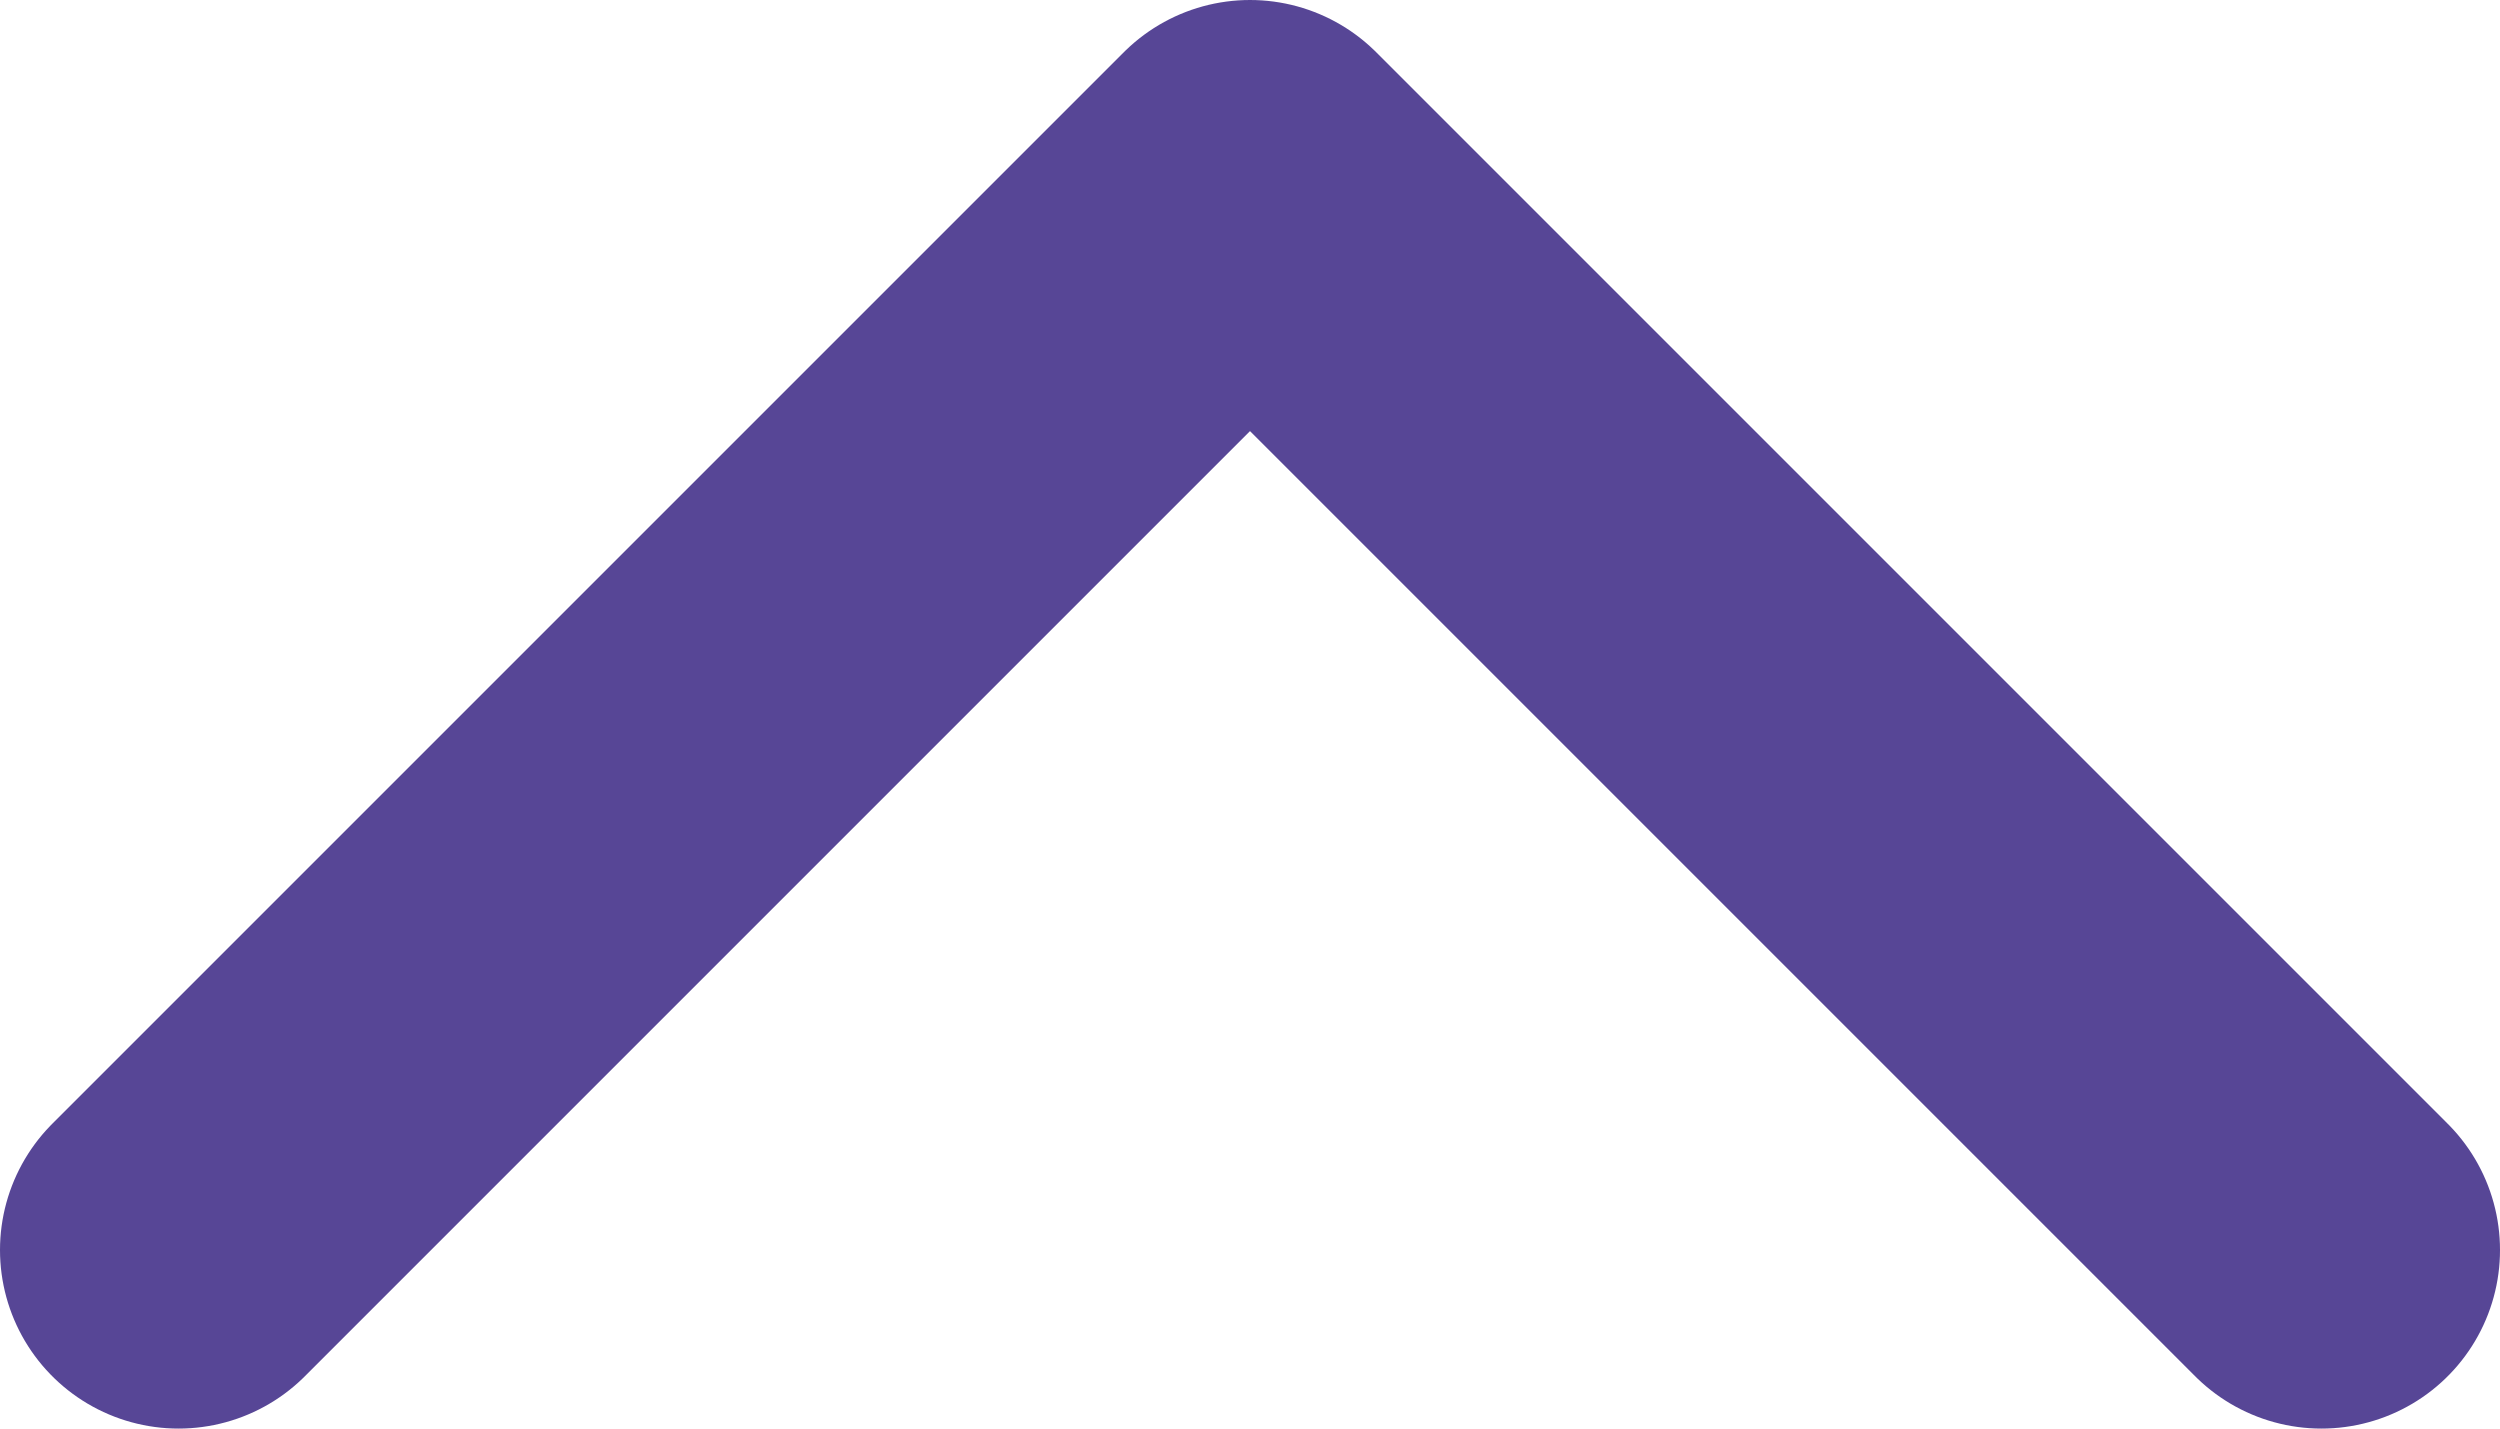 <svg width="14" height="8" viewBox="0 0 14 8" fill="none" xmlns="http://www.w3.org/2000/svg">
    <path d="M13 7L7 1L1 7" stroke="#574696" stroke-width="2" stroke-linecap="round" stroke-linejoin="round"/>
</svg>
